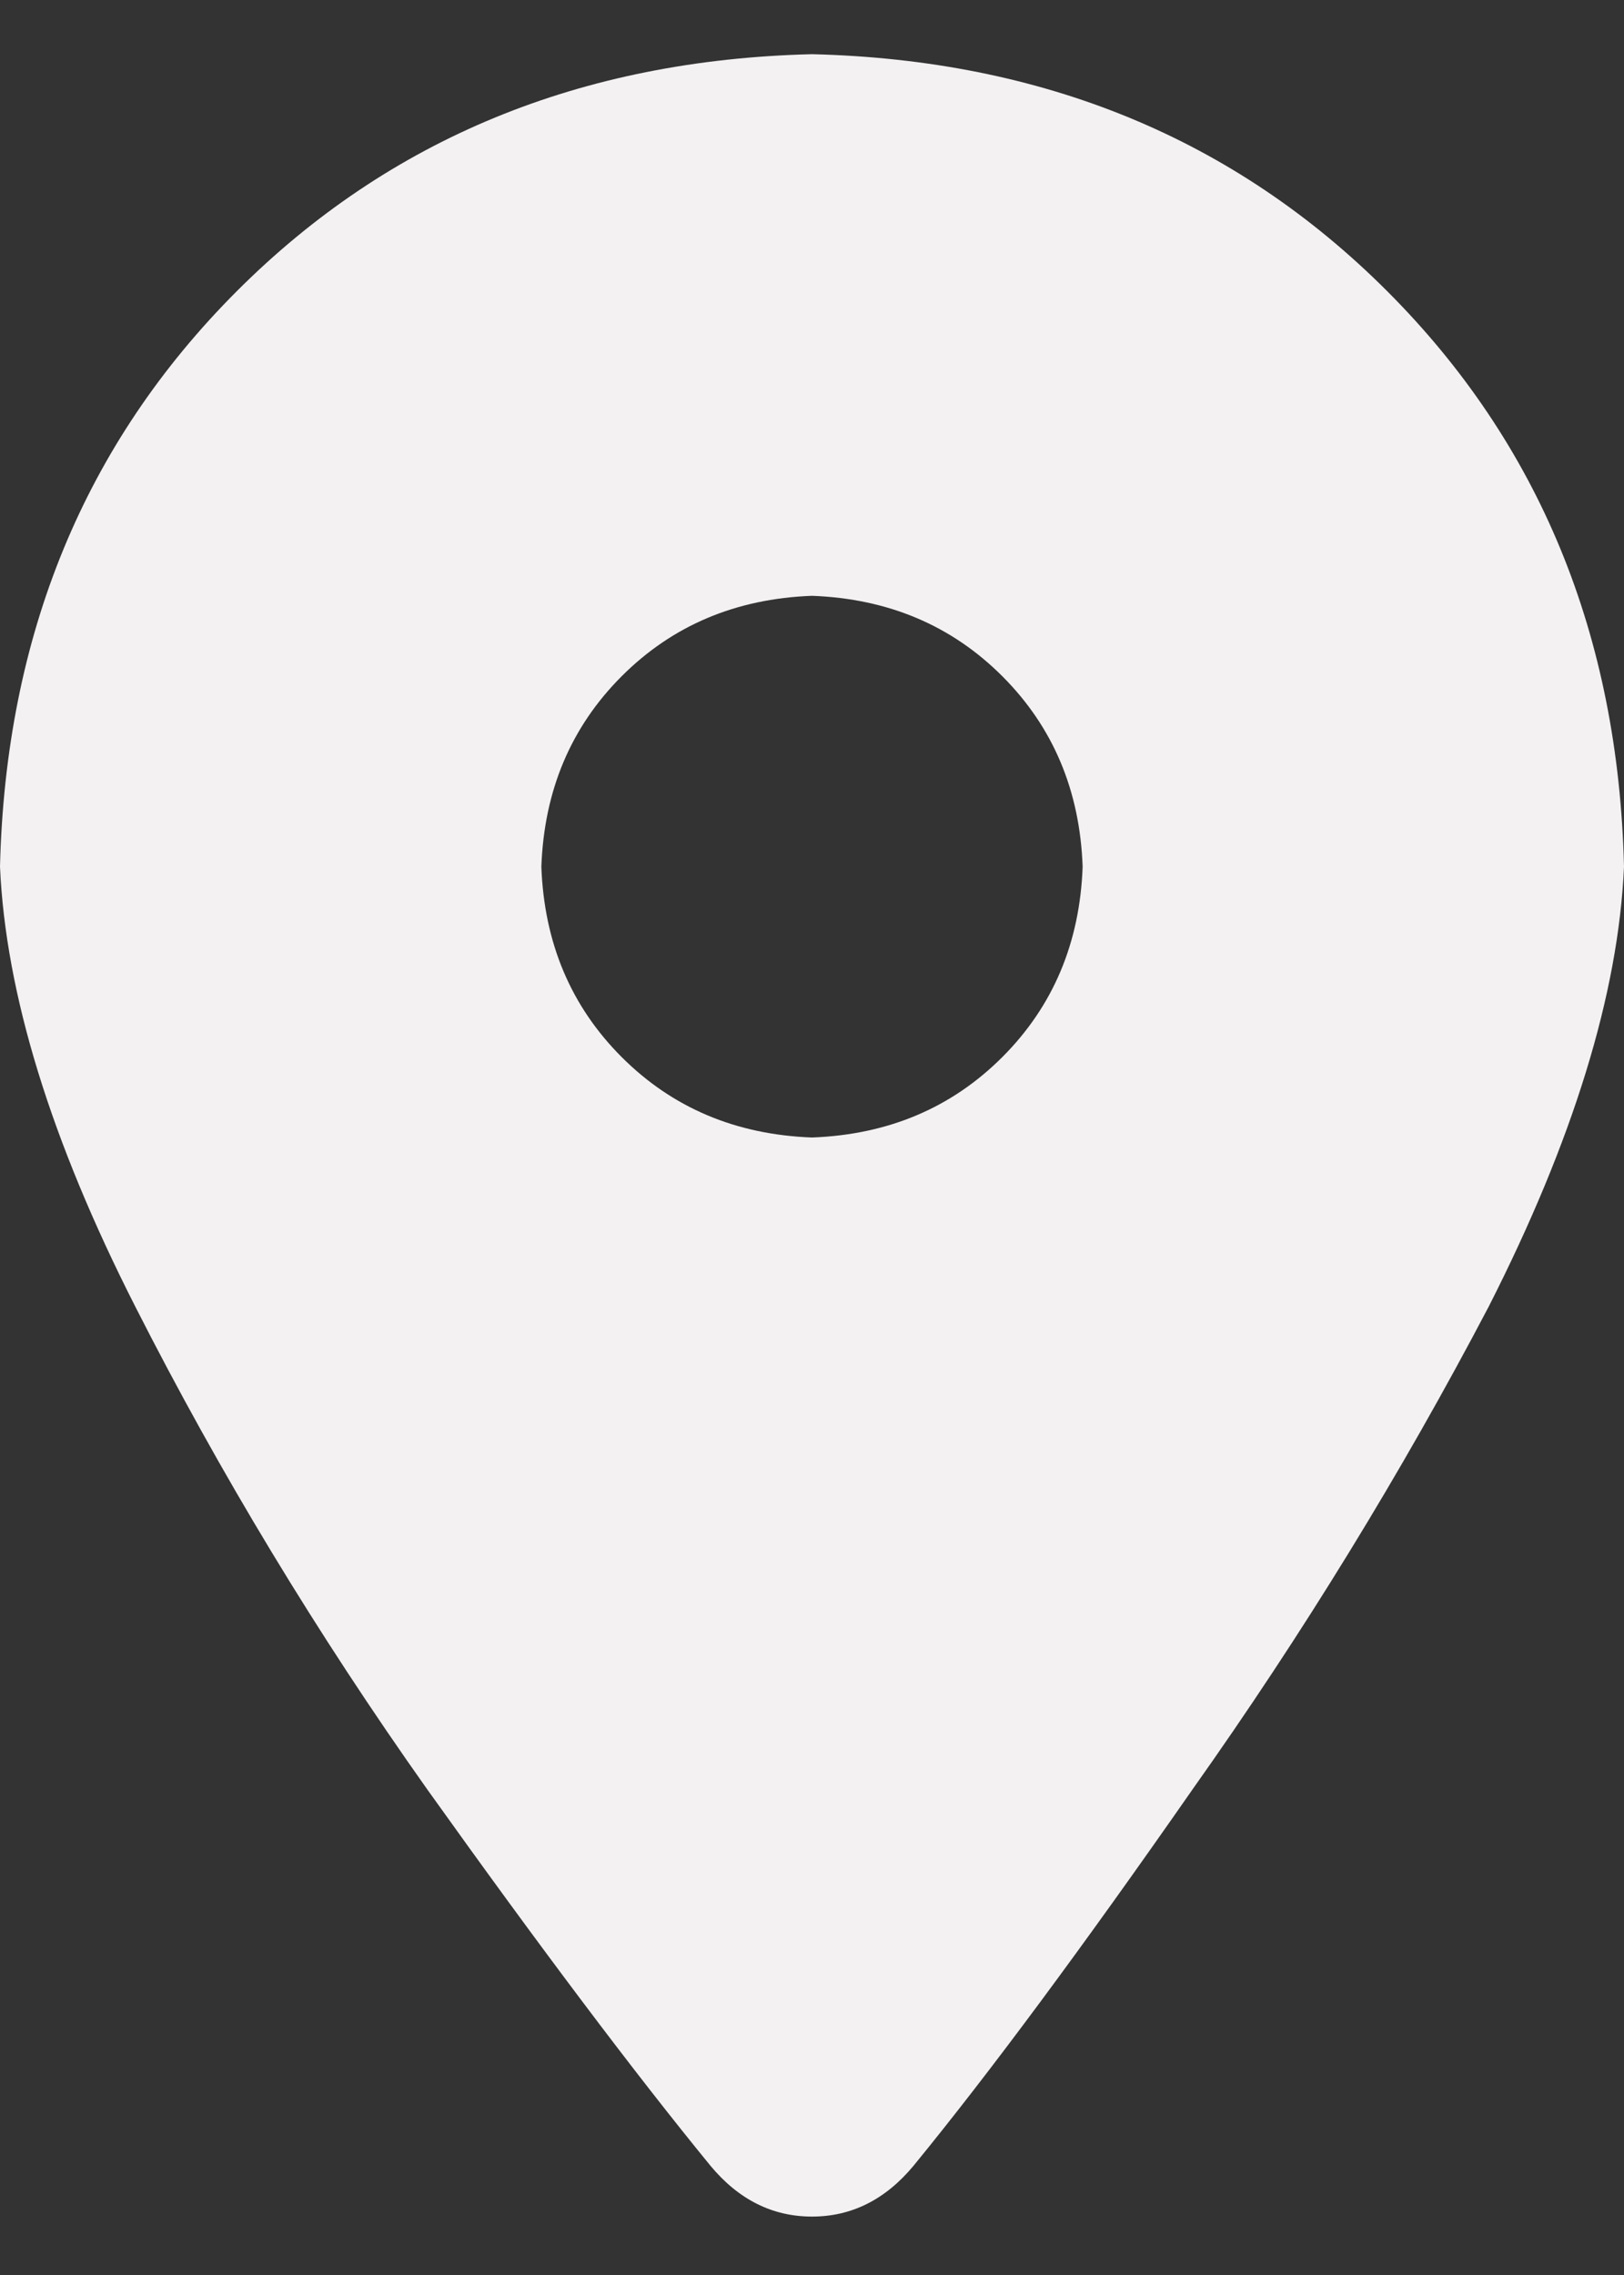 <svg width="20" height="28" viewBox="0 0 20 28" fill="none" xmlns="http://www.w3.org/2000/svg">
<rect x="0" y="0" width="20" height="28" fill="#333333" stroke="none"/>
<path d="M8.75 26.656C7.812 25.51 6.649 23.965 5.26 22.021C3.906 20.111 2.708 18.132 1.667 16.083C0.625 14.035 0.069 12.229 0 10.667C0.069 7.819 1.042 5.458 2.917 3.583C4.792 1.708 7.153 0.736 10 0.667C12.847 0.736 15.208 1.708 17.083 3.583C18.958 5.458 19.931 7.819 20 10.667C19.931 12.229 19.375 14.035 18.333 16.083C17.257 18.132 16.042 20.111 14.688 22.021C13.333 23.965 12.188 25.51 11.25 26.656C10.903 27.073 10.486 27.281 10 27.281C9.514 27.281 9.097 27.073 8.75 26.656ZM10 14C10.938 13.965 11.719 13.635 12.344 13.01C12.969 12.385 13.299 11.604 13.333 10.667C13.299 9.729 12.969 8.948 12.344 8.323C11.719 7.698 10.938 7.368 10 7.333C9.062 7.368 8.281 7.698 7.656 8.323C7.031 8.948 6.701 9.729 6.667 10.667C6.701 11.604 7.031 12.385 7.656 13.01C8.281 13.635 9.062 13.965 10 14Z" fill="#F3F1F1"/>
</svg>
